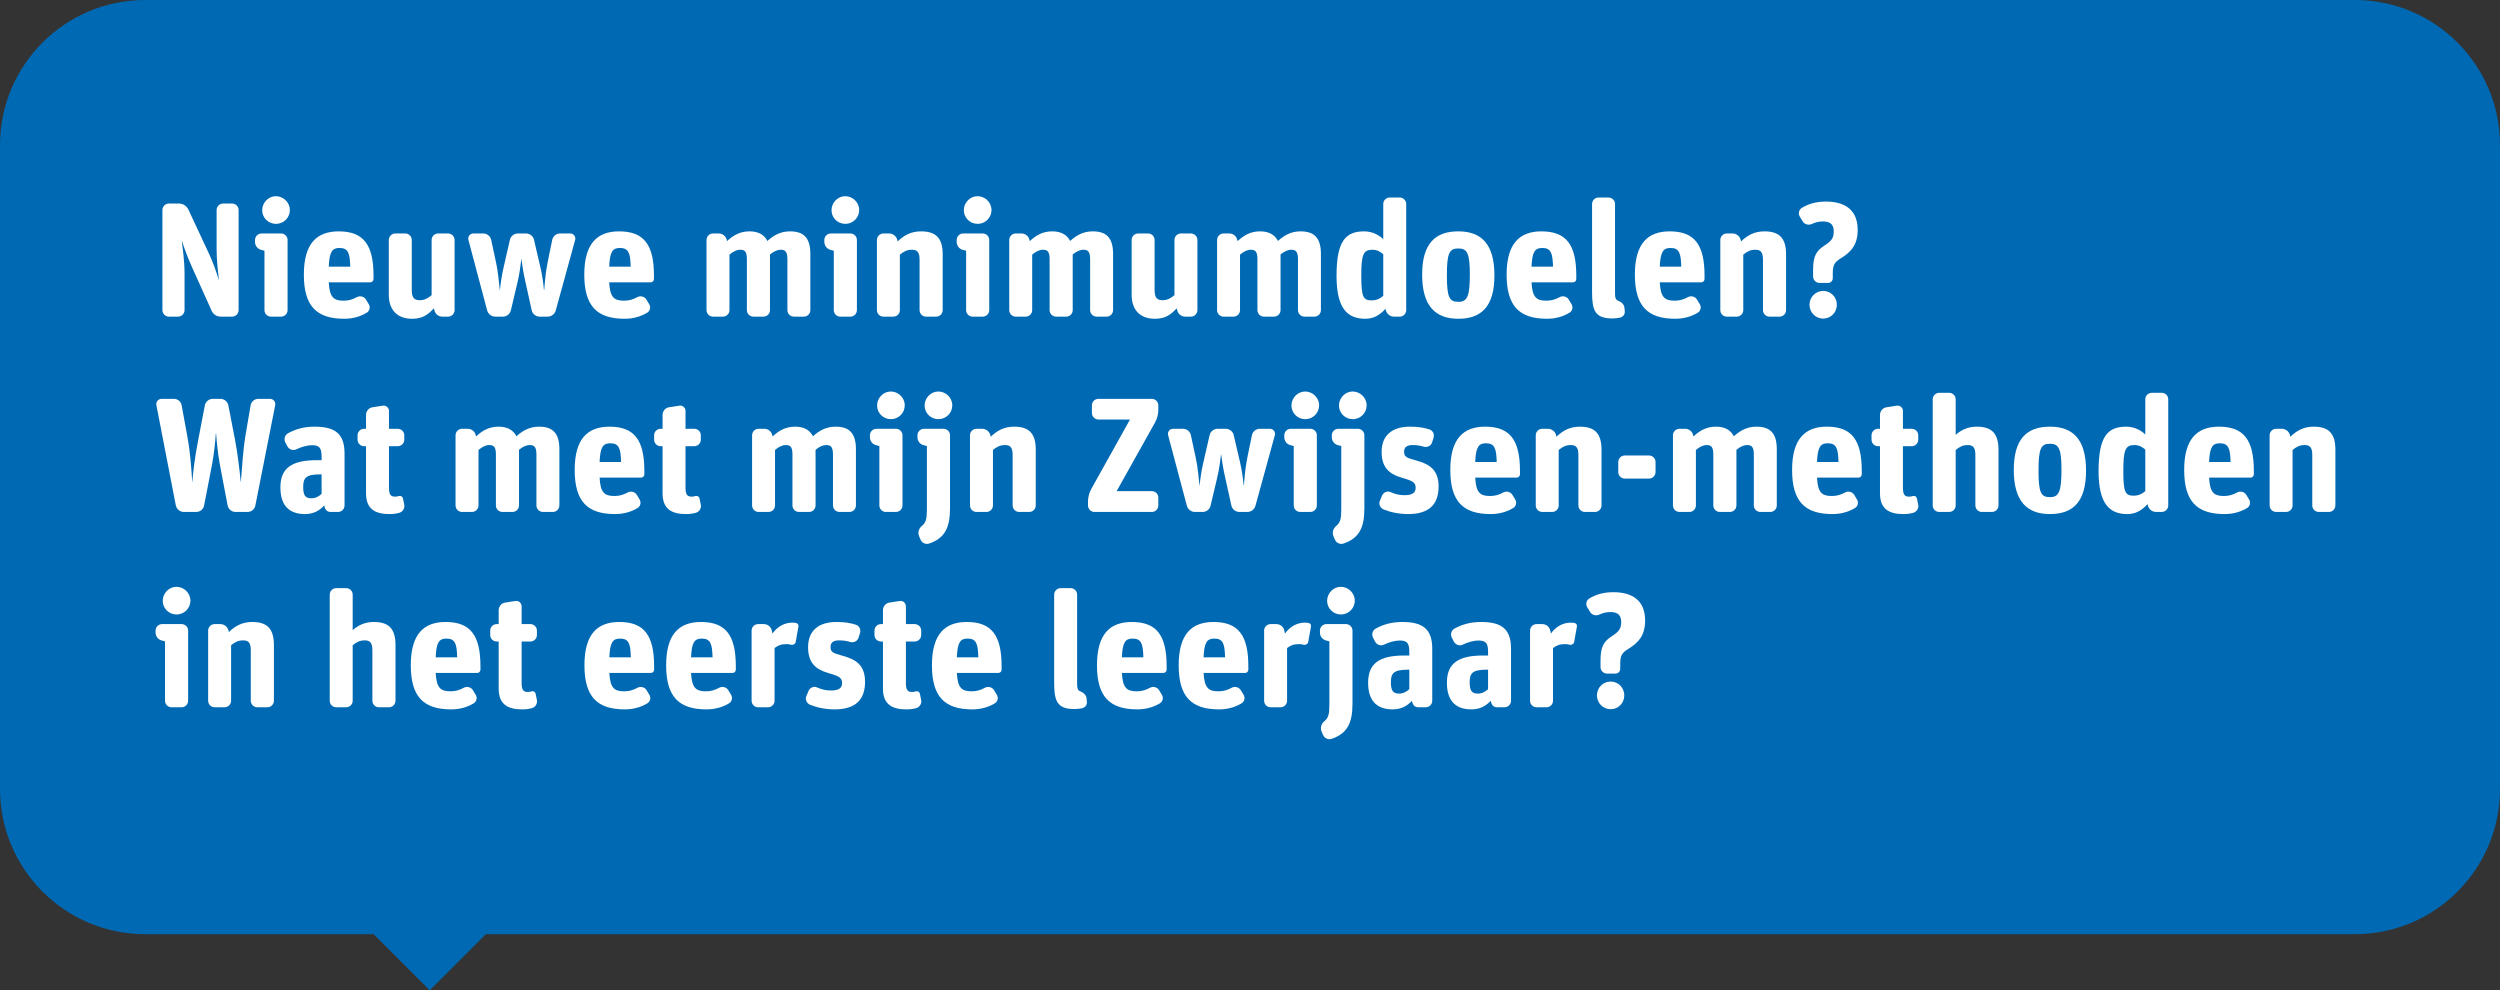 <?xml version="1.0" encoding="UTF-8"?>
<svg id="Laag_1" xmlns="http://www.w3.org/2000/svg" version="1.1" xmlns:xlink="http://www.w3.org/1999/xlink" viewBox="0 0 1536.02 608.45">
  <rect x="0" y="0" width="1536.02" height="608.45" fill="#333333" stroke="none"/>
  <!-- Generator: Adobe Illustrator 29.5.1, SVG Export Plug-In . SVG Version: 2.1.0 Build 141)  -->
  <defs>
    <style>
      .st0 {
        fill: #fff;
      }

      .st1 {
        fill: none;
      }

      .st2 {
        fill: #0069b4;
      }

      .st3 {
        clip-path: url(#clippath);
      }
    </style>
    <clipPath id="clippath">
      <rect class="st1" width="1536.02" height="608.45"/>
    </clipPath>
  </defs>
  <g class="st3">
    <g>
      <path class="st2" d="M1446.78,0H89.24C39.96,0,0,39.96,0,89.24v395.49c0,49.29,39.96,89.24,89.24,89.24h140.32l34.47,34.47,34.47-34.47h1148.28c49.29,0,89.24-39.96,89.24-89.24V89.24c0-49.29-39.96-89.24-89.24-89.24Z"/>
      <g>
        <path class="st0" d="M103.79,194.55c-2.2,0-4-1.8-4-4v-61.5c0-2.2,1.8-4,4-4h6.2c2.4,0,4.7,1.5,5.7,3.6l12.7,27.2c2.4,5,4.6,11.4,6,16.1h.1c-.5-4.3-1.4-12.2-1.4-18.5v-24.4c0-2.2,1.8-4,4-4h5.5c2.2,0,4,1.8,4,4v61.5c0,2.2-1.8,4-4,4h-7c-2.3,0-4.5-1.3-5.5-3.5l-11.9-26.4c-2.9-6.4-4.9-12-6.4-16.6h-.1c.4,3.4,1.7,11.7,1.7,20.3v22.2c0,2.2-1.8,4-4,4h-5.6Z"/>
        <path class="st0" d="M166.49,194.55c-2.2,0-4-1.8-4-4v-36.5l-1.9-.5c-2.3-.5-3.9-2.6-3.9-4.9v-1.2c0-2.2,1.8-4,4-4h12c2.2,0,4,1.8,4,4v43.1c0,2.2-1.8,4-4,4h-6.2ZM169.59,137.54c-4.8,0-8.5-3.8-8.5-8.4s3.8-8.6,8.4-8.6,8.6,3.8,8.6,8.5-3.8,8.5-8.5,8.5Z"/>
        <path class="st0" d="M211.49,195.85c-17.1,0-24.8-7.9-24.8-27.1s8-26.6,21.4-26.6c15.4,0,21.4,8.4,21.4,27.2v2.1c0,1.1-.9,2-1.9,2h-25.6c.5,9.3,3,11.3,9.2,11.3,3.2,0,5.7-.9,7.9-2.1,1.9-1.1,4.5-.6,5.7,1.3l1.7,2.8c1.2,1.8.7,4.3-1.2,5.4-3.6,2.2-8.3,3.7-13.8,3.7ZM208.59,152.35c-4.5,0-6.2,2.3-6.6,11.5h13.2c-.2-8.2-1.2-11.5-6.6-11.5Z"/>
        <path class="st0" d="M253.09,195.85c-8.3,0-14.2-4.7-14.2-14.8v-33.6c0-2.2,1.8-4,4-4h6.1c2.2,0,4,1.8,4,4v30.9c0,5,1.9,6.1,4.9,6.1s5.1-1.3,7.3-3.1v-33.9c0-2.2,1.8-4,4-4h6.1c2.2,0,4,1.8,4,4v43.1c0,2.2-1.8,4-4,4h-3.5c-2.3,0-4.4-1.6-4.9-3.9l-.3-1.2c-3.7,3.8-6.7,6.4-13.5,6.4Z"/>
        <path class="st0" d="M339.29,147.35c.5-2.2,2.5-3.9,4.8-3.9h6.3c2,0,3.5,1.9,3,3.9l-11.9,43.3c-.6,2.3-2.7,3.9-5,3.9h-4.9c-2.3,0-4.4-1.6-4.9-3.9l-3.9-17.6c-1.1-4.7-2-10.5-2.4-13.8h-.1c-.4,3.5-1,8.6-2.3,14.1l-4.1,17.3c-.5,2.3-2.6,3.9-4.9,3.9h-4.7c-2.3,0-4.4-1.6-5-3.9l-11.5-43.3c-.5-2,1-3.9,3-3.9h6.2c2.3,0,4.3,1.7,4.8,3.9l3.1,14.5c.9,4,1.8,11.9,2.2,16.4h.1c.3-3.8,1.1-9.4,2.5-15.2l3.6-15.7c.5-2.3,2.6-3.9,4.9-3.9h5c2.3,0,4.4,1.6,4.9,3.9l3.9,16.7c1.1,4.6,1.9,10.4,2.2,14h.2c.3-4,.8-10.6,2.1-17l2.8-13.7Z"/>
        <path class="st0" d="M383.79,195.85c-17.1,0-24.8-7.9-24.8-27.1s8-26.6,21.4-26.6c15.4,0,21.4,8.4,21.4,27.2v2.1c0,1.1-.9,2-1.9,2h-25.6c.5,9.3,3,11.3,9.2,11.3,3.2,0,5.7-.9,7.9-2.1,1.9-1.1,4.5-.6,5.7,1.3l1.7,2.8c1.2,1.8.7,4.3-1.2,5.4-3.6,2.2-8.3,3.7-13.8,3.7ZM380.89,152.35c-4.5,0-6.2,2.3-6.6,11.5h13.2c-.2-8.2-1.2-11.5-6.6-11.5Z"/>
        <path class="st0" d="M438.09,194.55c-2.2,0-4-1.8-4-4v-43.1c0-2.2,1.8-4,4-4h3.5c2.3,0,4.4,1.6,4.9,3.9l.2.8c3.9-3.6,8-6,13.8-6,5.2,0,9,1.9,11,5.9,4-3.6,8.2-5.9,13.9-5.9,7.9,0,12.5,3.5,12.5,13.8v34.6c0,2.2-1.8,4-4,4h-6.1c-2.2,0-4-1.8-4-4v-31.4c0-4.8-1.6-5.7-4.1-5.7-2.3,0-4.5,1.2-6.6,2.9v34.2c0,2.2-1.8,4-4,4h-6.2c-2.2,0-4-1.8-4-4v-31.4c0-4.8-1.5-5.7-4.1-5.7-2.3,0-4.4,1.2-6.6,3v34.1c0,2.2-1.8,4-4,4h-6.1Z"/>
        <path class="st0" d="M516.29,194.55c-2.2,0-4-1.8-4-4v-36.5l-1.9-.5c-2.3-.5-3.9-2.6-3.9-4.9v-1.2c0-2.2,1.8-4,4-4h12c2.2,0,4,1.8,4,4v43.1c0,2.2-1.8,4-4,4h-6.2ZM519.39,137.54c-4.8,0-8.5-3.8-8.5-8.4s3.8-8.6,8.4-8.6,8.6,3.8,8.6,8.5-3.8,8.5-8.5,8.5Z"/>
        <path class="st0" d="M542.79,194.55c-2.2,0-4-1.8-4-4v-43.1c0-2.2,1.8-4,4-4h3.5c2.3,0,4.4,1.6,5,3.9l.2,1c3.8-3.6,8-6.2,14.4-6.2,8.7,0,13.3,3.7,13.3,14.1v34.3c0,2.2-1.8,4-4,4h-6.2c-2.2,0-4-1.8-4-4v-31.1c0-4.9-1.8-6-4.7-6-3.1,0-5,1.1-7.4,3v34.1c0,2.2-1.8,4-4,4h-6.1Z"/>
        <path class="st0" d="M597.59,194.55c-2.2,0-4-1.8-4-4v-36.5l-1.9-.5c-2.3-.5-3.9-2.6-3.9-4.9v-1.2c0-2.2,1.8-4,4-4h12c2.2,0,4,1.8,4,4v43.1c0,2.2-1.8,4-4,4h-6.2ZM600.69,137.54c-4.8,0-8.5-3.8-8.5-8.4s3.8-8.6,8.4-8.6,8.6,3.8,8.6,8.5-3.8,8.5-8.5,8.5Z"/>
        <path class="st0" d="M624.09,194.55c-2.2,0-4-1.8-4-4v-43.1c0-2.2,1.8-4,4-4h3.5c2.3,0,4.4,1.6,4.9,3.9l.2.8c3.9-3.6,8-6,13.8-6,5.2,0,9,1.9,11,5.9,4-3.6,8.2-5.9,13.9-5.9,7.9,0,12.5,3.5,12.5,13.8v34.6c0,2.2-1.8,4-4,4h-6.1c-2.2,0-4-1.8-4-4v-31.4c0-4.8-1.6-5.7-4.1-5.7-2.3,0-4.5,1.2-6.6,2.9v34.2c0,2.2-1.8,4-4,4h-6.2c-2.2,0-4-1.8-4-4v-31.4c0-4.8-1.5-5.7-4.1-5.7-2.3,0-4.4,1.2-6.6,3v34.1c0,2.2-1.8,4-4,4h-6.1Z"/>
        <path class="st0" d="M709.49,195.85c-8.3,0-14.2-4.7-14.2-14.8v-33.6c0-2.2,1.8-4,4-4h6.1c2.2,0,4,1.8,4,4v30.9c0,5,1.9,6.1,4.9,6.1s5.1-1.3,7.3-3.1v-33.9c0-2.2,1.8-4,4-4h6.1c2.2,0,4,1.8,4,4v43.1c0,2.2-1.8,4-4,4h-3.5c-2.3,0-4.4-1.6-4.9-3.9l-.3-1.2c-3.7,3.8-6.7,6.4-13.5,6.4Z"/>
        <path class="st0" d="M751.78,194.55c-2.2,0-4-1.8-4-4v-43.1c0-2.2,1.8-4,4-4h3.5c2.3,0,4.4,1.6,4.9,3.9l.2.8c3.9-3.6,8-6,13.8-6,5.2,0,9,1.9,11,5.9,4-3.6,8.2-5.9,13.9-5.9,7.9,0,12.5,3.5,12.5,13.8v34.6c0,2.2-1.8,4-4,4h-6.1c-2.2,0-4-1.8-4-4v-31.4c0-4.8-1.6-5.7-4.1-5.7-2.3,0-4.5,1.2-6.6,2.9v34.2c0,2.2-1.8,4-4,4h-6.2c-2.2,0-4-1.8-4-4v-31.4c0-4.8-1.5-5.7-4.1-5.7-2.3,0-4.4,1.2-6.6,3v34.1c0,2.2-1.8,4-4,4h-6.1Z"/>
        <path class="st0" d="M838.78,195.85c-10.8,0-17.6-6.2-17.6-26.3,0-21.4,5.5-27.4,17-27.4,5.3,0,9.3,2.5,11.7,4.8v-21.6c0-2.2,1.8-4,4-4h6.1c2.2,0,4,1.8,4,4v65.2c0,2.2-1.8,4-4,4h-3.5c-2.3,0-4.4-1.6-5-3.9l-.2-.9c-3.8,4-7.3,6.1-12.5,6.1ZM842.68,184.55c3.3,0,5.4-1.2,7.2-2.8v-25.5c-1.5-1.4-3.7-2.8-6.6-2.8-5.6,0-6.9,2.8-6.9,15.9s1.2,15.2,6.3,15.2Z"/>
        <path class="st0" d="M895.98,195.85c-14.1,0-22.2-7.9-22.2-27.1s8.1-26.6,22.2-26.6,22.2,7.7,22.2,27-8.1,26.7-22.2,26.7ZM896.08,185.45c5.5,0,7-3.6,7-16.7s-1.6-16.1-7.1-16.1-7,2.9-7,16.5,1.5,16.3,7.1,16.3Z"/>
        <path class="st0" d="M950.48,195.85c-17.1,0-24.8-7.9-24.8-27.1s8-26.6,21.4-26.6c15.4,0,21.4,8.4,21.4,27.2v2.1c0,1.1-.9,2-1.9,2h-25.6c.5,9.3,3,11.3,9.2,11.3,3.2,0,5.7-.9,7.9-2.1,1.9-1.1,4.5-.6,5.7,1.3l1.7,2.8c1.2,1.8.7,4.3-1.2,5.4-3.6,2.2-8.3,3.7-13.8,3.7ZM947.58,152.35c-4.5,0-6.2,2.3-6.6,11.5h13.2c-.2-8.2-1.2-11.5-6.6-11.5Z"/>
        <path class="st0" d="M990.58,195.65c-10.6,0-12.4-5-12.4-16.1v-54.2c0-2.2,1.8-4,4-4h6.1c2.2,0,4,1.8,4,4v55.3c0,2.3.5,3.6,1.9,4.1,2,.8,3.7,2.2,3.9,4.4l.2,2c.2,2.2-1.2,3.7-3.4,4.1-1.3.2-2.7.4-4.3.4Z"/>
        <path class="st0" d="M1029.28,195.85c-17.1,0-24.8-7.9-24.8-27.1s8-26.6,21.4-26.6c15.4,0,21.4,8.4,21.4,27.2v2.1c0,1.1-.9,2-1.9,2h-25.6c.5,9.3,3,11.3,9.2,11.3,3.2,0,5.7-.9,7.9-2.1,1.9-1.1,4.5-.6,5.7,1.3l1.7,2.8c1.2,1.8.7,4.3-1.2,5.4-3.6,2.2-8.3,3.7-13.8,3.7ZM1026.38,152.35c-4.5,0-6.2,2.3-6.6,11.5h13.2c-.2-8.2-1.2-11.5-6.6-11.5Z"/>
        <path class="st0" d="M1060.98,194.55c-2.2,0-4-1.8-4-4v-43.1c0-2.2,1.8-4,4-4h3.5c2.3,0,4.4,1.6,5,3.9l.2,1c3.8-3.6,8-6.2,14.4-6.2,8.7,0,13.3,3.7,13.3,14.1v34.3c0,2.2-1.8,4-4,4h-6.2c-2.2,0-4-1.8-4-4v-31.1c0-4.9-1.8-6-4.7-6-3.1,0-5,1.1-7.4,3v34.1c0,2.2-1.8,4-4,4h-6.1Z"/>
        <path class="st0" d="M1117.98,173.85c-2.2,0-4-1.8-4-4v-4.2c0-8.2,2-11.5,6.7-14.6,4.7-3,6-4.8,6-8.9s-2-6.1-6.7-6.1c-2.7,0-5,.7-6.8,1.6-2.1.9-4.6.2-5.7-1.8l-1.7-2.8c-1.1-1.9-.5-4.3,1.4-5.4,4-2.4,8.6-3.8,14.7-3.8,11,0,19.5,4.6,19.5,17.4,0,9.1-4,13.6-10.6,17.6-3.8,2.3-4.7,4.3-4.7,9v3.1c0,1.6-1.3,2.9-2.9,2.9h-5.2ZM1120.18,195.75c-4.7,0-8.4-3.8-8.4-8.5s3.7-8.5,8.4-8.5,8.4,3.8,8.4,8.5-3.7,8.5-8.4,8.5Z"/>
        <path class="st0" d="M112.89,314.55c-2.5,0-4.5-2-4.9-4.2l-11.9-61.4c-.4-2,1.1-3.9,3.2-3.9h7.6c2.3,0,4.3,1.7,4.7,3.9l3.6,19.7c2,10.8,2.5,21.7,2.9,27.4h.1c.4-5.4,1.3-13.9,3.6-25.8l4.1-21.3c.4-2.1,2.5-3.9,4.8-3.9h4.8c2.3,0,4.4,1.8,4.8,3.9l4.1,21.2c1.5,7.7,2.8,18.3,3.5,25.9h.1c.6-8,1.6-21.5,2.7-27.7l3.3-19.4c.4-2.2,2.4-3.9,4.7-3.9h7.2c2.1,0,3.6,1.9,3.2,3.9l-12.2,61.7c-.4,2.2-2.5,3.9-4.8,3.9h-7.4c-2.3,0-4.4-1.6-4.9-4.3l-4.7-24.8c-1.3-7.1-2-14.6-2.3-19.1h-.2c-.2,4.2-1.2,13.4-2.3,19l-4.9,25.3c-.4,2.2-2.5,3.9-4.8,3.9h-7.7Z"/>
        <path class="st0" d="M203.09,314.55c-2.2,0-3.4-1.4-3.9-4-2.6,2.9-6.3,5.3-11.8,5.3-10.7,0-15.1-6.3-15.1-16.4,0-11.9,7-16.7,22.2-16.7h3.1v-1.9c0-5.1-.9-7.3-5.7-7.3-3.5,0-6.8,1.1-9.8,2.5-2,1-4.4.2-5.5-1.8l-1.3-2.5c-1-2-.3-4.4,1.6-5.5,4.7-2.6,9.9-4.1,16.4-4.1,12.8,0,18.4,4.5,18.4,16.5v31.9c0,2.2-1.8,4-4,4h-4.6ZM191.29,306.15c2.8,0,4.7-1.3,6.3-2.7v-12h-.7c-9.1,0-10.6,2.3-10.6,7.8,0,5.1,1.3,6.9,5,6.9Z"/>
        <path class="st0" d="M223.69,274.15c-2.2,0-4-1.8-4-4v-2.7c0-2.2,1.8-4,4-4h1.2v-8.5c0-2.3,1.7-4.4,3.9-4.7l6.4-1c2.1-.3,3.8,1.3,3.8,3.3v10.9h5.4c2.2,0,4,1.8,4,4v2.7c0,2.2-1.8,4-4,4h-5.4v25.6c0,4.4,1.3,5.4,3.8,5.4.9,0,1.7-.2,2.4-.4,1.1-.3,2.2.4,2.4,1.5l.8,3.9c.4,2.1-.9,4.3-3,4.9-1.7.5-3.6.8-6.1.8-8.7,0-14.4-3-14.4-12.8v-28.9h-1.2Z"/>
        <path class="st0" d="M283.89,314.55c-2.2,0-4-1.8-4-4v-43.1c0-2.2,1.8-4,4-4h3.5c2.3,0,4.4,1.6,4.9,3.9l.2.8c3.9-3.6,8-6,13.8-6,5.2,0,9,1.9,11,5.9,4-3.6,8.2-5.9,13.9-5.9,7.9,0,12.5,3.5,12.5,13.8v34.6c0,2.2-1.8,4-4,4h-6.1c-2.2,0-4-1.8-4-4v-31.4c0-4.8-1.6-5.7-4.1-5.7-2.3,0-4.5,1.2-6.6,2.9v34.2c0,2.2-1.8,4-4,4h-6.2c-2.2,0-4-1.8-4-4v-31.4c0-4.8-1.5-5.7-4.1-5.7-2.3,0-4.4,1.2-6.6,3v34.1c0,2.2-1.8,4-4,4h-6.1Z"/>
        <path class="st0" d="M377.89,315.85c-17.1,0-24.8-7.9-24.8-27.1s8-26.6,21.4-26.6c15.4,0,21.4,8.4,21.4,27.2v2.1c0,1.1-.9,2-1.9,2h-25.6c.5,9.3,3,11.3,9.2,11.3,3.2,0,5.7-.9,7.9-2.1,1.9-1.1,4.5-.6,5.7,1.3l1.7,2.8c1.2,1.8.7,4.3-1.2,5.4-3.6,2.2-8.3,3.7-13.8,3.7ZM374.99,272.35c-4.5,0-6.2,2.3-6.6,11.5h13.2c-.2-8.2-1.2-11.5-6.6-11.5Z"/>
        <path class="st0" d="M405.89,274.15c-2.2,0-4-1.8-4-4v-2.7c0-2.2,1.8-4,4-4h1.2v-8.5c0-2.3,1.7-4.4,3.9-4.7l6.4-1c2.1-.3,3.8,1.3,3.8,3.3v10.9h5.4c2.2,0,4,1.8,4,4v2.7c0,2.2-1.8,4-4,4h-5.4v25.6c0,4.4,1.3,5.4,3.8,5.4.9,0,1.7-.2,2.4-.4,1.1-.3,2.2.4,2.4,1.5l.8,3.9c.4,2.1-.9,4.3-3,4.9-1.7.5-3.6.8-6.1.8-8.7,0-14.4-3-14.4-12.8v-28.9h-1.2Z"/>
        <path class="st0" d="M466.09,314.55c-2.2,0-4-1.8-4-4v-43.1c0-2.2,1.8-4,4-4h3.5c2.3,0,4.4,1.6,4.9,3.9l.2.8c3.9-3.6,8-6,13.8-6,5.2,0,9,1.9,11,5.9,4-3.6,8.2-5.9,13.9-5.9,7.9,0,12.5,3.5,12.5,13.8v34.6c0,2.2-1.8,4-4,4h-6.1c-2.2,0-4-1.8-4-4v-31.4c0-4.8-1.6-5.7-4.1-5.7-2.3,0-4.5,1.2-6.6,2.9v34.2c0,2.2-1.8,4-4,4h-6.2c-2.2,0-4-1.8-4-4v-31.4c0-4.8-1.5-5.7-4.1-5.7-2.3,0-4.4,1.2-6.6,3v34.1c0,2.2-1.8,4-4,4h-6.1Z"/>
        <path class="st0" d="M544.29,314.55c-2.2,0-4-1.8-4-4v-36.5l-1.9-.5c-2.3-.5-3.9-2.6-3.9-4.9v-1.2c0-2.2,1.8-4,4-4h12c2.2,0,4,1.8,4,4v43.1c0,2.2-1.8,4-4,4h-6.2ZM547.39,257.54c-4.8,0-8.5-3.8-8.5-8.4s3.8-8.6,8.4-8.6,8.6,3.8,8.6,8.5-3.8,8.5-8.5,8.5Z"/>
        <path class="st0" d="M570.89,333.95c-2.1.7-4.4-.3-5.3-2.4l-.9-2.1c-.9-2.2-.2-4.8,1.7-6.3,2.5-2,3.1-4.5,3.1-10v-39.1l-1.9-.5c-2.3-.5-3.9-2.6-3.9-4.9v-1.2c0-2.2,1.8-4,4-4h12c2.2,0,4,1.8,4,4v44.9c0,11.9-3.2,18.3-12.8,21.6ZM576.59,257.54c-4.8,0-8.5-3.8-8.5-8.4s3.8-8.6,8.4-8.6,8.6,3.8,8.6,8.5-3.8,8.5-8.5,8.5Z"/>
        <path class="st0" d="M599.98,314.55c-2.2,0-4-1.8-4-4v-43.1c0-2.2,1.8-4,4-4h3.5c2.3,0,4.4,1.6,5,3.9l.2,1c3.8-3.6,8-6.2,14.4-6.2,8.7,0,13.3,3.7,13.3,14.1v34.3c0,2.2-1.8,4-4,4h-6.2c-2.2,0-4-1.8-4-4v-31.1c0-4.9-1.8-6-4.7-6-3.1,0-5,1.1-7.4,3v34.1c0,2.2-1.8,4-4,4h-6.1Z"/>
        <path class="st0" d="M672.48,314.55c-2.2,0-4-1.8-4-4v-2.6c0-2.4.8-5.4,2-7.5l23.8-42.7h-19.4c-2.2,0-4-1.8-4-4v-4.7c0-2.2,1.8-4,4-4h32.8c2.2,0,4,1.8,4,4v3c0,2.4-.8,5.4-2,7.5l-23.6,42.2h21.6c2.2,0,4,1.8,4,4v4.8c0,2.2-1.8,4-4,4h-35.2Z"/>
        <path class="st0" d="M769.19,267.35c.5-2.2,2.5-3.9,4.8-3.9h6.3c2,0,3.5,1.9,3,3.9l-11.9,43.3c-.6,2.3-2.7,3.9-5,3.9h-4.9c-2.3,0-4.4-1.6-4.9-3.9l-3.9-17.6c-1.1-4.7-2-10.5-2.4-13.8h-.1c-.4,3.5-1,8.6-2.3,14.1l-4.1,17.3c-.5,2.3-2.6,3.9-4.9,3.9h-4.7c-2.3,0-4.4-1.6-5-3.9l-11.5-43.3c-.5-2,1-3.9,3-3.9h6.2c2.3,0,4.3,1.7,4.8,3.9l3.1,14.5c.9,4,1.8,11.9,2.2,16.4h.1c.3-3.8,1.1-9.4,2.5-15.2l3.6-15.7c.5-2.3,2.6-3.9,4.9-3.9h5c2.3,0,4.4,1.6,4.9,3.9l3.9,16.7c1.1,4.6,1.9,10.4,2.2,14h.2c.3-4,.8-10.6,2.1-17l2.8-13.7Z"/>
        <path class="st0" d="M798.88,314.55c-2.2,0-4-1.8-4-4v-36.5l-1.9-.5c-2.3-.5-3.9-2.6-3.9-4.9v-1.2c0-2.2,1.8-4,4-4h12c2.2,0,4,1.8,4,4v43.1c0,2.2-1.8,4-4,4h-6.2ZM801.98,257.54c-4.8,0-8.5-3.8-8.5-8.4s3.8-8.6,8.4-8.6,8.6,3.8,8.6,8.5-3.8,8.5-8.5,8.5Z"/>
        <path class="st0" d="M825.48,333.95c-2.1.7-4.4-.3-5.3-2.4l-.9-2.1c-.9-2.2-.2-4.8,1.7-6.3,2.5-2,3.1-4.5,3.1-10v-39.1l-1.9-.5c-2.3-.5-3.9-2.6-3.9-4.9v-1.2c0-2.2,1.8-4,4-4h12c2.2,0,4,1.8,4,4v44.9c0,11.9-3.2,18.3-12.8,21.6ZM831.18,257.54c-4.8,0-8.5-3.8-8.5-8.4s3.8-8.6,8.4-8.6,8.6,3.8,8.6,8.5-3.8,8.5-8.5,8.5Z"/>
        <path class="st0" d="M865.18,315.85c-6.1,0-11.3-1.3-15.2-2.9-2-.9-3-3.2-2.2-5.2l1.4-3.3c.9-2,3.2-3,5.2-2.1,2.6,1.2,5.5,1.9,8.5,1.9,4.7,0,6.9-1.4,6.9-4.5,0-3.6-2.2-4.4-8.7-6.3-7.5-2.2-12.2-6.2-12.2-15.8,0-10.2,6.5-15.5,17.4-15.5,5.1,0,8.7.6,12,1.7,2.1.7,3.2,3,2.5,5.1l-.9,2.9c-.7,2.1-3,3.2-5.1,2.6-2.2-.7-4.5-1-7-1-3.1,0-5.1,1.2-5.1,4,0,3.3,1.5,3.8,7.2,5.4,7.9,2.2,14,5.3,14,16.1s-5.7,16.9-18.7,16.9Z"/>
        <path class="st0" d="M915.88,315.85c-17.1,0-24.8-7.9-24.8-27.1s8-26.6,21.4-26.6c15.4,0,21.4,8.4,21.4,27.2v2.1c0,1.1-.9,2-1.9,2h-25.6c.5,9.3,3,11.3,9.2,11.3,3.2,0,5.7-.9,7.9-2.1,1.9-1.1,4.5-.6,5.7,1.3l1.7,2.8c1.2,1.8.7,4.3-1.2,5.4-3.6,2.2-8.3,3.7-13.8,3.7ZM912.98,272.35c-4.5,0-6.2,2.3-6.6,11.5h13.2c-.2-8.2-1.2-11.5-6.6-11.5Z"/>
        <path class="st0" d="M947.58,314.55c-2.2,0-4-1.8-4-4v-43.1c0-2.2,1.8-4,4-4h3.5c2.3,0,4.4,1.6,5,3.9l.2,1c3.8-3.6,8-6.2,14.4-6.2,8.7,0,13.3,3.7,13.3,14.1v34.3c0,2.2-1.8,4-4,4h-6.2c-2.2,0-4-1.8-4-4v-31.1c0-4.9-1.8-6-4.7-6-3.1,0-5,1.1-7.4,3v34.1c0,2.2-1.8,4-4,4h-6.1Z"/>
        <path class="st0" d="M998.28,294.05c-2.2,0-4-1.8-4-4v-6.2c0-2.2,1.8-4,4-4h14.9c2.2,0,4,1.8,4,4v6.2c0,2.2-1.8,4-4,4h-14.9Z"/>
        <path class="st0" d="M1031.88,314.55c-2.2,0-4-1.8-4-4v-43.1c0-2.2,1.8-4,4-4h3.5c2.3,0,4.4,1.6,4.9,3.9l.2.8c3.9-3.6,8-6,13.8-6,5.2,0,9,1.9,11,5.9,4-3.6,8.2-5.9,13.9-5.9,7.9,0,12.5,3.5,12.5,13.8v34.6c0,2.2-1.8,4-4,4h-6.1c-2.2,0-4-1.8-4-4v-31.4c0-4.8-1.6-5.7-4.1-5.7-2.3,0-4.5,1.2-6.6,2.9v34.2c0,2.2-1.8,4-4,4h-6.2c-2.2,0-4-1.8-4-4v-31.4c0-4.8-1.5-5.7-4.1-5.7-2.3,0-4.4,1.2-6.6,3v34.1c0,2.2-1.8,4-4,4h-6.1Z"/>
        <path class="st0" d="M1125.88,315.85c-17.1,0-24.8-7.9-24.8-27.1s8-26.6,21.4-26.6c15.4,0,21.4,8.4,21.4,27.2v2.1c0,1.1-.9,2-1.9,2h-25.6c.5,9.3,3,11.3,9.2,11.3,3.2,0,5.7-.9,7.9-2.1,1.9-1.1,4.5-.6,5.7,1.3l1.7,2.8c1.2,1.8.7,4.3-1.2,5.4-3.6,2.2-8.3,3.7-13.8,3.7ZM1122.98,272.35c-4.5,0-6.2,2.3-6.6,11.5h13.2c-.2-8.2-1.2-11.5-6.6-11.5Z"/>
        <path class="st0" d="M1153.88,274.15c-2.2,0-4-1.8-4-4v-2.7c0-2.2,1.8-4,4-4h1.2v-8.5c0-2.3,1.7-4.4,3.9-4.7l6.4-1c2.1-.3,3.8,1.3,3.8,3.3v10.9h5.4c2.2,0,4,1.8,4,4v2.7c0,2.2-1.8,4-4,4h-5.4v25.6c0,4.4,1.3,5.4,3.8,5.4.9,0,1.7-.2,2.4-.4,1.1-.3,2.2.4,2.4,1.5l.8,3.9c.4,2.1-.9,4.3-3,4.9-1.7.5-3.6.8-6.1.8-8.7,0-14.4-3-14.4-12.8v-28.9h-1.2Z"/>
        <path class="st0" d="M1191.48,314.55c-2.2,0-4-1.8-4-4v-65.2c0-2.2,1.8-4,4-4h6.1c2.2,0,4,1.8,4,4v21.8c3.1-2.7,7.1-5,13-5,8.7,0,13.3,3.7,13.3,14.1v34.3c0,2.2-1.8,4-4,4h-6.2c-2.2,0-4-1.8-4-4v-31.1c0-4.9-1.8-6-4.7-6-3.1,0-5,1.1-7.4,3v34.1c0,2.2-1.8,4-4,4h-6.1Z"/>
        <path class="st0" d="M1259.48,315.85c-14.1,0-22.2-7.9-22.2-27.1s8.1-26.6,22.2-26.6,22.2,7.7,22.2,27-8.1,26.7-22.2,26.7ZM1259.58,305.45c5.5,0,7-3.6,7-16.7s-1.6-16.1-7.1-16.1-7,2.9-7,16.5,1.5,16.3,7.1,16.3Z"/>
        <path class="st0" d="M1306.98,315.85c-10.8,0-17.6-6.2-17.6-26.3,0-21.4,5.5-27.4,17-27.4,5.3,0,9.3,2.5,11.7,4.8v-21.6c0-2.2,1.8-4,4-4h6.1c2.2,0,4,1.8,4,4v65.2c0,2.2-1.8,4-4,4h-3.5c-2.3,0-4.4-1.6-5-3.9l-.2-.9c-3.8,4-7.3,6.1-12.5,6.1ZM1310.88,304.55c3.3,0,5.4-1.2,7.2-2.8v-25.5c-1.5-1.4-3.7-2.8-6.6-2.8-5.6,0-6.9,2.8-6.9,15.9s1.2,15.2,6.3,15.2Z"/>
        <path class="st0" d="M1366.78,315.85c-17.1,0-24.8-7.9-24.8-27.1s8-26.6,21.4-26.6c15.4,0,21.4,8.4,21.4,27.2v2.1c0,1.1-.9,2-1.9,2h-25.6c.5,9.3,3,11.3,9.2,11.3,3.2,0,5.7-.9,7.9-2.1,1.9-1.1,4.5-.6,5.7,1.3l1.7,2.8c1.2,1.8.7,4.3-1.2,5.4-3.6,2.2-8.3,3.7-13.8,3.7ZM1363.88,272.35c-4.5,0-6.2,2.3-6.6,11.5h13.2c-.2-8.2-1.2-11.5-6.6-11.5Z"/>
        <path class="st0" d="M1398.48,314.55c-2.2,0-4-1.8-4-4v-43.1c0-2.2,1.8-4,4-4h3.5c2.3,0,4.4,1.6,5,3.9l.2,1c3.8-3.6,8-6.2,14.4-6.2,8.7,0,13.3,3.7,13.3,14.1v34.3c0,2.2-1.8,4-4,4h-6.2c-2.2,0-4-1.8-4-4v-31.1c0-4.9-1.8-6-4.7-6-3.1,0-5,1.1-7.4,3v34.1c0,2.2-1.8,4-4,4h-6.1Z"/>
        <path class="st0" d="M105.39,434.55c-2.2,0-4-1.8-4-4v-36.5l-1.9-.5c-2.3-.5-3.9-2.6-3.9-4.9v-1.2c0-2.2,1.8-4,4-4h12c2.2,0,4,1.8,4,4v43.1c0,2.2-1.8,4-4,4h-6.2ZM108.49,377.54c-4.8,0-8.5-3.8-8.5-8.4s3.8-8.6,8.4-8.6,8.6,3.8,8.6,8.5-3.8,8.5-8.5,8.5Z"/>
        <path class="st0" d="M131.89,434.55c-2.2,0-4-1.8-4-4v-43.1c0-2.2,1.8-4,4-4h3.5c2.3,0,4.4,1.6,5,3.9l.2,1c3.8-3.6,8-6.2,14.4-6.2,8.7,0,13.3,3.7,13.3,14.1v34.3c0,2.2-1.8,4-4,4h-6.2c-2.2,0-4-1.8-4-4v-31.1c0-4.9-1.8-6-4.7-6-3.1,0-5,1.1-7.4,3v34.1c0,2.2-1.8,4-4,4h-6.1Z"/>
        <path class="st0" d="M206.59,434.55c-2.2,0-4-1.8-4-4v-65.2c0-2.2,1.8-4,4-4h6.1c2.2,0,4,1.8,4,4v21.8c3.1-2.7,7.1-5,13-5,8.7,0,13.3,3.7,13.3,14.1v34.3c0,2.2-1.8,4-4,4h-6.2c-2.2,0-4-1.8-4-4v-31.1c0-4.9-1.8-6-4.7-6-3.1,0-5,1.1-7.4,3v34.1c0,2.2-1.8,4-4,4h-6.1Z"/>
        <path class="st0" d="M277.19,435.85c-17.1,0-24.8-7.9-24.8-27.1s8-26.6,21.4-26.6c15.4,0,21.4,8.4,21.4,27.2v2.1c0,1.1-.9,2-1.9,2h-25.6c.5,9.3,3,11.3,9.2,11.3,3.2,0,5.7-.9,7.9-2.1,1.9-1.1,4.5-.6,5.7,1.3l1.7,2.8c1.2,1.8.7,4.3-1.2,5.4-3.6,2.2-8.3,3.7-13.8,3.7ZM274.29,392.35c-4.5,0-6.2,2.3-6.6,11.5h13.2c-.2-8.2-1.2-11.5-6.6-11.5Z"/>
        <path class="st0" d="M305.19,394.15c-2.2,0-4-1.8-4-4v-2.7c0-2.2,1.8-4,4-4h1.2v-8.5c0-2.3,1.7-4.4,3.9-4.7l6.4-1c2.1-.3,3.8,1.3,3.8,3.3v10.9h5.4c2.2,0,4,1.8,4,4v2.7c0,2.2-1.8,4-4,4h-5.4v25.6c0,4.4,1.3,5.4,3.8,5.4.9,0,1.7-.2,2.4-.4,1.1-.3,2.2.4,2.4,1.5l.8,3.9c.4,2.1-.9,4.3-3,4.9-1.7.5-3.6.8-6.1.8-8.7,0-14.4-3-14.4-12.8v-28.9h-1.2Z"/>
        <path class="st0" d="M383.89,435.85c-17.1,0-24.8-7.9-24.8-27.1s8-26.6,21.4-26.6c15.4,0,21.4,8.4,21.4,27.2v2.1c0,1.1-.9,2-1.9,2h-25.6c.5,9.3,3,11.3,9.2,11.3,3.2,0,5.7-.9,7.9-2.1,1.9-1.1,4.5-.6,5.7,1.3l1.7,2.8c1.2,1.8.7,4.3-1.2,5.4-3.6,2.2-8.3,3.7-13.8,3.7ZM380.99,392.35c-4.5,0-6.2,2.3-6.6,11.5h13.2c-.2-8.2-1.2-11.5-6.6-11.5Z"/>
        <path class="st0" d="M434.09,435.85c-17.1,0-24.8-7.9-24.8-27.1s8-26.6,21.4-26.6c15.4,0,21.4,8.4,21.4,27.2v2.1c0,1.1-.9,2-1.9,2h-25.6c.5,9.3,3,11.3,9.2,11.3,3.2,0,5.7-.9,7.9-2.1,1.9-1.1,4.5-.6,5.7,1.3l1.7,2.8c1.2,1.8.7,4.3-1.2,5.4-3.6,2.2-8.3,3.7-13.8,3.7ZM431.19,392.35c-4.5,0-6.2,2.3-6.6,11.5h13.2c-.2-8.2-1.2-11.5-6.6-11.5Z"/>
        <path class="st0" d="M465.79,434.55c-2.2,0-4-1.8-4-4v-43.1c0-2.2,1.8-4,4-4h3.5c2.3,0,4.4,1.6,4.9,3.9l.4,1.9c3.1-4.3,7.4-6.7,12.3-6.7.7,0,1.4.1,2.1.2,1,.1,1.8,1.1,1.6,2.1l-1.7,9.5c-.2,1.3-1.6,2.1-2.8,1.8-.9-.3-1.8-.4-2.8-.4-3.4,0-5.2.8-7.4,2.4v32.4c0,2.2-1.8,4-4,4h-6.1Z"/>
        <path class="st0" d="M512.79,435.85c-6.1,0-11.3-1.3-15.2-2.9-2-.9-3-3.2-2.2-5.2l1.4-3.3c.9-2,3.2-3,5.2-2.1,2.6,1.2,5.5,1.9,8.5,1.9,4.7,0,6.9-1.4,6.9-4.5,0-3.6-2.2-4.4-8.7-6.3-7.5-2.2-12.2-6.2-12.2-15.8,0-10.2,6.5-15.5,17.4-15.5,5.1,0,8.7.6,12,1.7,2.1.7,3.2,3,2.5,5.1l-.9,2.9c-.7,2.1-3,3.2-5.1,2.6-2.2-.7-4.5-1-7-1-3.1,0-5.1,1.2-5.1,4,0,3.3,1.5,3.8,7.2,5.4,7.9,2.2,14,5.3,14,16.1s-5.7,16.9-18.7,16.9Z"/>
        <path class="st0" d="M541.29,394.15c-2.2,0-4-1.8-4-4v-2.7c0-2.2,1.8-4,4-4h1.2v-8.5c0-2.3,1.7-4.4,3.9-4.7l6.4-1c2.1-.3,3.8,1.3,3.8,3.3v10.9h5.4c2.2,0,4,1.8,4,4v2.7c0,2.2-1.8,4-4,4h-5.4v25.6c0,4.4,1.3,5.4,3.8,5.4.9,0,1.7-.2,2.4-.4,1.1-.3,2.2.4,2.4,1.5l.8,3.9c.4,2.1-.9,4.3-3,4.9-1.7.5-3.6.8-6.1.8-8.7,0-14.4-3-14.4-12.8v-28.9h-1.2Z"/>
        <path class="st0" d="M597.39,435.85c-17.1,0-24.8-7.9-24.8-27.1s8-26.6,21.4-26.6c15.4,0,21.4,8.4,21.4,27.2v2.1c0,1.1-.9,2-1.9,2h-25.6c.5,9.3,3,11.3,9.2,11.3,3.2,0,5.7-.9,7.9-2.1,1.9-1.1,4.5-.6,5.7,1.3l1.7,2.8c1.2,1.8.7,4.3-1.2,5.4-3.6,2.2-8.3,3.7-13.8,3.7ZM594.49,392.35c-4.5,0-6.2,2.3-6.6,11.5h13.2c-.2-8.2-1.2-11.5-6.6-11.5Z"/>
        <path class="st0" d="M660.09,435.65c-10.6,0-12.4-5-12.4-16.1v-54.2c0-2.2,1.8-4,4-4h6.1c2.2,0,4,1.8,4,4v55.3c0,2.3.5,3.6,1.9,4.1,2,.8,3.7,2.2,3.9,4.4l.2,2c.2,2.2-1.2,3.7-3.4,4.1-1.3.2-2.7.4-4.3.4Z"/>
        <path class="st0" d="M698.79,435.85c-17.1,0-24.8-7.9-24.8-27.1s8-26.6,21.4-26.6c15.4,0,21.4,8.4,21.4,27.2v2.1c0,1.1-.9,2-1.9,2h-25.6c.5,9.3,3,11.3,9.2,11.3,3.2,0,5.7-.9,7.9-2.1,1.9-1.1,4.5-.6,5.7,1.3l1.7,2.8c1.2,1.8.7,4.3-1.2,5.4-3.6,2.2-8.3,3.7-13.8,3.7ZM695.89,392.35c-4.5,0-6.2,2.3-6.6,11.5h13.2c-.2-8.2-1.2-11.5-6.6-11.5Z"/>
        <path class="st0" d="M748.99,435.85c-17.1,0-24.8-7.9-24.8-27.1s8-26.6,21.4-26.6c15.4,0,21.4,8.4,21.4,27.2v2.1c0,1.1-.9,2-1.9,2h-25.6c.5,9.3,3,11.3,9.2,11.3,3.2,0,5.7-.9,7.9-2.1,1.9-1.1,4.5-.6,5.7,1.3l1.7,2.8c1.2,1.8.7,4.3-1.2,5.4-3.6,2.2-8.3,3.7-13.8,3.7ZM746.09,392.35c-4.5,0-6.2,2.3-6.6,11.5h13.2c-.2-8.2-1.2-11.5-6.6-11.5Z"/>
        <path class="st0" d="M780.69,434.55c-2.2,0-4-1.8-4-4v-43.1c0-2.2,1.8-4,4-4h3.5c2.3,0,4.4,1.6,4.9,3.9l.4,1.9c3.1-4.3,7.4-6.7,12.3-6.7.7,0,1.4.1,2.1.2,1,.1,1.8,1.1,1.6,2.1l-1.7,9.5c-.2,1.3-1.6,2.1-2.8,1.8-.9-.3-1.8-.4-2.8-.4-3.4,0-5.2.8-7.4,2.4v32.4c0,2.2-1.8,4-4,4h-6.1Z"/>
        <path class="st0" d="M818.18,453.95c-2.1.7-4.4-.3-5.3-2.4l-.9-2.1c-.9-2.2-.2-4.8,1.7-6.3,2.5-2,3.1-4.5,3.1-10v-39.1l-1.9-.5c-2.3-.5-3.9-2.6-3.9-4.9v-1.2c0-2.2,1.8-4,4-4h12c2.2,0,4,1.8,4,4v44.9c0,11.9-3.2,18.3-12.8,21.6ZM823.89,377.54c-4.8,0-8.5-3.8-8.5-8.4s3.8-8.6,8.4-8.6,8.6,3.8,8.6,8.5-3.8,8.5-8.5,8.5Z"/>
        <path class="st0" d="M871.39,434.55c-2.2,0-3.4-1.4-3.9-4-2.6,2.9-6.3,5.3-11.8,5.3-10.7,0-15.1-6.3-15.1-16.4,0-11.9,7-16.7,22.2-16.7h3.1v-1.9c0-5.1-.9-7.3-5.7-7.3-3.5,0-6.8,1.1-9.8,2.5-2,1-4.4.2-5.5-1.8l-1.3-2.5c-1-2-.3-4.4,1.6-5.5,4.7-2.6,9.9-4.1,16.4-4.1,12.8,0,18.4,4.5,18.4,16.5v31.9c0,2.2-1.8,4-4,4h-4.6ZM859.58,426.15c2.8,0,4.7-1.3,6.3-2.7v-12h-.7c-9.1,0-10.6,2.3-10.6,7.8,0,5.1,1.3,6.9,5,6.9Z"/>
        <path class="st0" d="M919.79,434.55c-2.2,0-3.4-1.4-3.9-4-2.6,2.9-6.3,5.3-11.8,5.3-10.7,0-15.1-6.3-15.1-16.4,0-11.9,7-16.7,22.2-16.7h3.1v-1.9c0-5.1-.9-7.3-5.7-7.3-3.5,0-6.8,1.1-9.8,2.5-2,1-4.4.2-5.5-1.8l-1.3-2.5c-1-2-.3-4.4,1.6-5.5,4.7-2.6,9.9-4.1,16.4-4.1,12.8,0,18.4,4.5,18.4,16.5v31.9c0,2.2-1.8,4-4,4h-4.6ZM907.98,426.15c2.8,0,4.7-1.3,6.3-2.7v-12h-.7c-9.1,0-10.6,2.3-10.6,7.8,0,5.1,1.3,6.9,5,6.9Z"/>
        <path class="st0" d="M944.08,434.55c-2.2,0-4-1.8-4-4v-43.1c0-2.2,1.8-4,4-4h3.5c2.3,0,4.4,1.6,4.9,3.9l.4,1.9c3.1-4.3,7.4-6.7,12.3-6.7.7,0,1.4.1,2.1.2,1,.1,1.8,1.1,1.6,2.1l-1.7,9.5c-.2,1.3-1.6,2.1-2.8,1.8-.9-.3-1.8-.4-2.8-.4-3.4,0-5.2.8-7.4,2.4v32.4c0,2.2-1.8,4-4,4h-6.1Z"/>
        <path class="st0" d="M987.38,413.85c-2.2,0-4-1.8-4-4v-4.2c0-8.2,2-11.5,6.7-14.6,4.7-3,6-4.8,6-8.9s-2-6.1-6.7-6.1c-2.7,0-5,.7-6.8,1.6-2.1.9-4.6.2-5.7-1.8l-1.7-2.8c-1.1-1.9-.5-4.3,1.4-5.4,4-2.4,8.6-3.8,14.7-3.8,11,0,19.5,4.6,19.5,17.4,0,9.1-4,13.6-10.6,17.6-3.8,2.3-4.7,4.3-4.7,9v3.1c0,1.6-1.3,2.9-2.9,2.9h-5.2ZM989.58,435.75c-4.7,0-8.4-3.8-8.4-8.5s3.7-8.5,8.4-8.5,8.4,3.8,8.4,8.5-3.7,8.5-8.4,8.5Z"/>
      </g>
    </g>
  </g>
</svg>